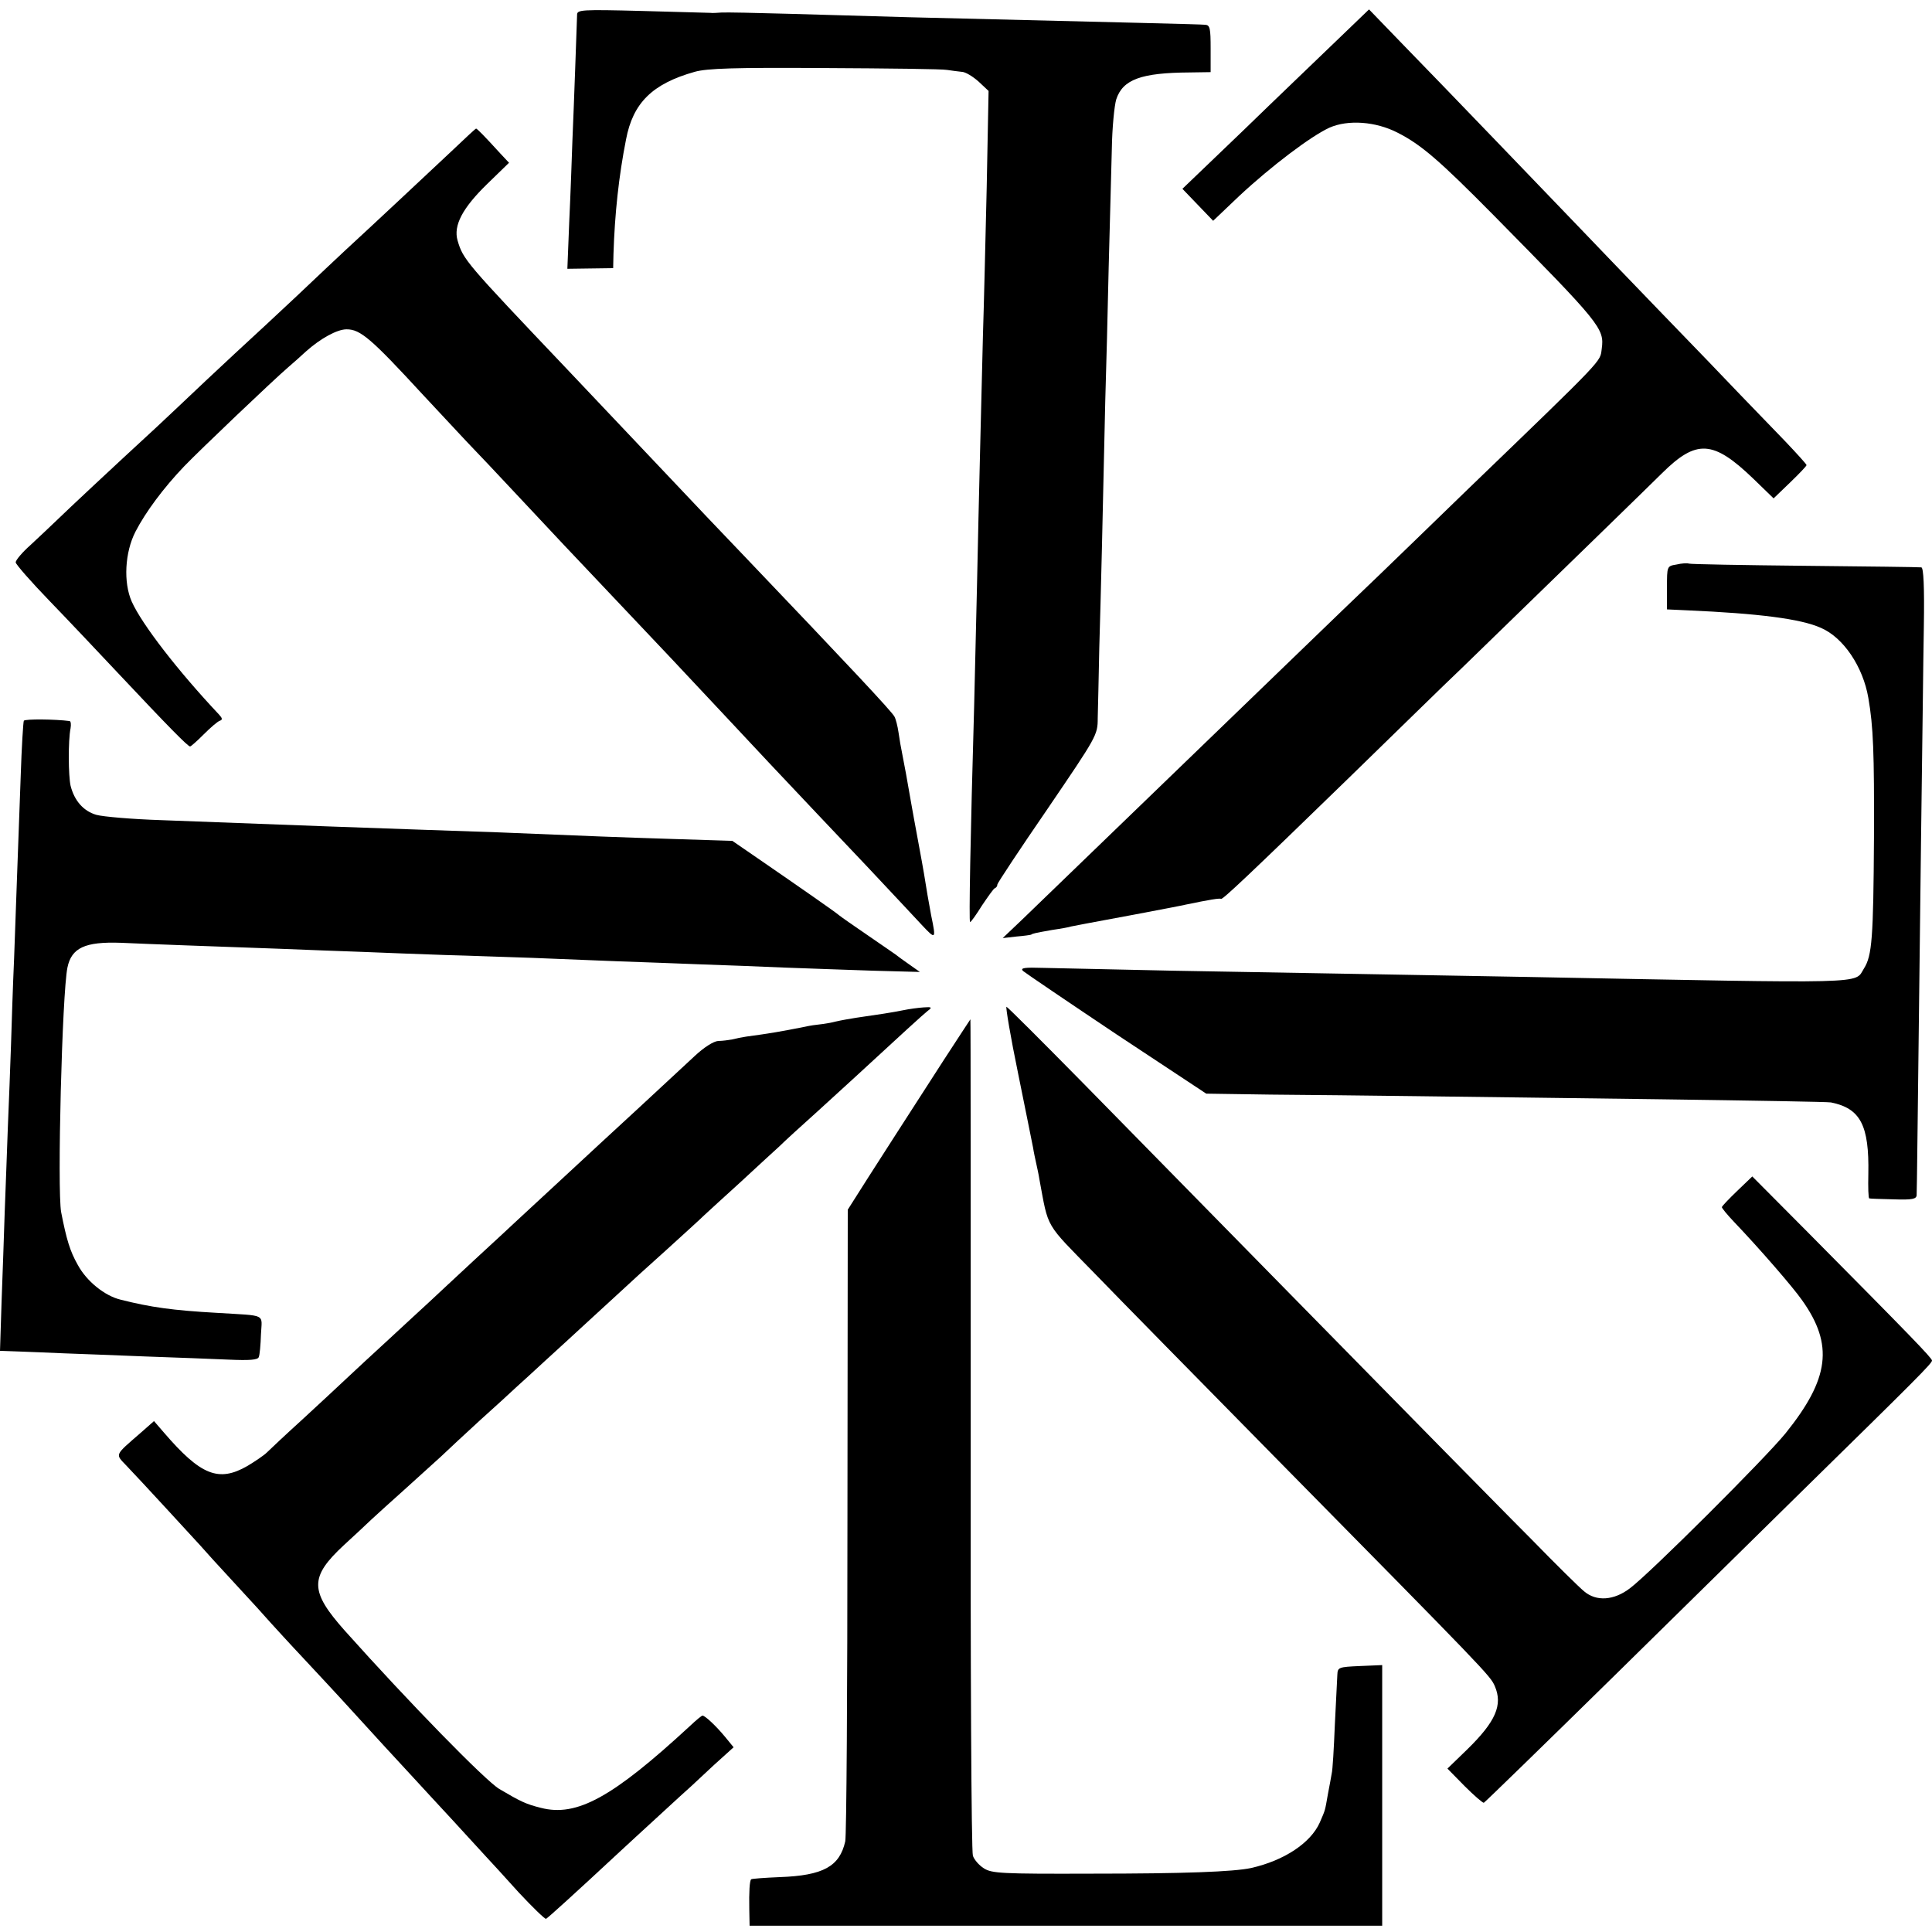 <svg version="1" xmlns="http://www.w3.org/2000/svg" width="821.333" height="821.333" viewBox="0 0 616 616"><path d="M184 4.7c-.1 2.9-1 29-1.5 40.3-.2 5.8-.6 17.3-1 25.6l-.6 15.1 7.3-.1 7.3-.1.1-4.5c.4-12.8 1.7-24.9 4-36.5 2.2-11.7 8.4-17.8 21.9-21.6 3.9-1.1 12.7-1.4 41.5-1.2 20.1.1 37.6.3 39 .6 1.4.2 3.5.5 4.6.6 1.2 0 3.6 1.5 5.4 3.1l3.2 3-.6 30.8c-.4 16.9-.9 38.1-1.2 47.2-.5 20.8-1.3 51-1.9 80-.3 12.4-.7 29.5-.9 38-1.2 42.1-1.7 69-1.3 69 .3 0 2-2.4 3.8-5.3 1.9-2.8 3.7-5.4 4.1-5.5.5-.2.8-.7.8-1.2 0-.4 7.2-11.3 16-24.1 15.7-23.1 16-23.5 16-28.9.1-3 .3-13.2.5-22.5.5-16.4 1.1-41.9 1.9-78.5.3-9.6.8-29 1.1-43 .4-14 .8-30.9 1-37.6.1-6.6.8-13.7 1.4-15.7 2.1-6.4 8-8.5 23.4-8.6l6.7-.1v-7.5c0-6.4-.2-7.5-1.7-7.6-2.3-.2-21.4-.6-94.3-2.4-10.7-.3-28-.8-38.5-1.1-10.4-.3-20.1-.5-21.5-.4-1.4.1-2.9.2-3.5.1-.5 0-10.3-.3-21.7-.6C185.4 3 184 3.1 184 4.7z"/><path d="M426 13.1c-5.8 5.6-19.2 18.4-29.7 28.6L377 60.2l4.9 5.1 4.9 5.1 8.3-7.9c10.3-9.6 22.9-19.1 28.8-21.8 5.9-2.6 14.7-2 21.7 1.6 7.5 3.8 13.3 8.8 30.6 26.3 34.1 34.6 35.4 36.1 34.5 42.6-.6 4.3 1.6 2.1-42.7 44.8-11.6 11.3-24.4 23.6-28.3 27.4-4 3.8-17.3 16.6-29.6 28.5-12.3 11.9-25.4 24.5-29.1 28.1-6.5 6.3-42.8 41.3-55.2 53.3l-6.1 5.8 4.4-.5c2.4-.2 4.5-.5 4.7-.6.3-.3 1-.5 6.7-1.5 2.8-.4 5.5-.9 6-1.1 1.5-.3 4.5-.9 20.2-3.8 7.9-1.5 15.3-2.9 16.5-3.2 7.2-1.5 10.8-2.1 11.1-1.8.4.4 8.7-7.4 40.9-38.7 14.5-14.1 30.6-29.9 36-35 31-30.1 60.6-58.9 63.7-62 11-10.9 16.3-10.6 29.1 1.7l6.5 6.3 5.3-5.1c2.8-2.7 5.2-5.2 5.2-5.5 0-.3-3.1-3.7-6.9-7.7-3.8-3.9-10.1-10.5-14.1-14.6-3.9-4.1-15.6-16.3-26-27-10.3-10.7-21.6-22.4-25-26-10-10.4-43.5-45.3-56-58.1L436.5 3 426 13.1zM144.4 47.8c-6.9 6.5-27 25.3-34.3 32-2 1.9-9.1 8.5-15.7 14.8-6.7 6.3-13.2 12.3-14.4 13.4-1.2 1.1-7.7 7.1-14.4 13.4-6.6 6.3-13.7 12.9-15.7 14.8-15.3 14.1-27.9 25.9-31.4 29.3-2.3 2.2-6.2 5.9-8.8 8.3-2.6 2.3-4.7 4.8-4.7 5.5 0 .6 4.9 6.2 10.8 12.3 5.9 6.1 15.9 16.7 22.2 23.4 15.6 16.6 21.9 23 22.6 23 .3 0 2.3-1.8 4.4-3.9 2.1-2.1 4.4-4.1 5.1-4.3.9-.3.8-.8-.2-1.9C56.8 214 45.2 199 42 191.8c-2.7-6.1-2.2-15.7 1.2-22.3 3.2-6.2 8.9-13.9 15.5-20.8 4.9-5.1 28.4-27.5 33.3-31.7 1.4-1.2 3.9-3.4 5.5-4.9 4.7-4.2 10-7.1 13-7.1 4.4 0 7.8 2.9 24.1 20.6 5.1 5.5 11.4 12.2 14 15 2.7 2.8 10.3 10.8 16.9 17.9 13.6 14.5 14 15 32.6 34.6 14.8 15.6 15.7 16.6 32.3 34.3 6.1 6.5 12.7 13.6 14.6 15.6 12.4 13.2 19.1 20.2 31.2 33 7.5 8 15.5 16.5 17.7 18.9 4.5 4.8 4.6 4.7 3-3-.9-4.9-1.4-7.7-2.3-13.4-.2-1.1-1-5.8-1.9-10.5-.9-4.7-1.8-9.9-2.1-11.5-1.1-6.5-2.5-14.1-3-16.5-.3-1.4-.8-4.2-1.1-6.4-.3-2.1-.9-4.4-1.3-5.1-.8-1.6-14.5-16.2-47.8-51.1-8.4-8.8-17.1-17.9-19.4-20.4-3.6-3.8-12.6-13.3-37.3-39.4-32.3-34-33-34.8-34.8-40.9-1.4-4.8 1.6-10.4 9.4-18l7-6.8-2.9-3.1c-5.1-5.6-7.3-7.8-7.6-7.8-.2 0-3.5 3.1-7.4 6.8z"/><path d="M534.5 180c-3 .5-3 .5-3 7.4v6.9l6.5.3c22.7 1 36.2 2.7 42.6 5.6 7.2 3.1 13.4 12.4 15.1 22.3 1.6 9.2 1.9 17.4 1.8 44.7-.2 31.9-.6 37.5-3.2 41.6-3.1 5 3.2 4.8-106.8 2.7-40.5-.7-72.3-1.3-113.5-2-18.4-.4-37-.8-41.3-.9-6.1-.2-7.5 0-6.5 1 .7.6 14.1 9.7 29.8 20.2l28.6 18.9 20.4.3c11.3.1 32.2.3 46.5.5 14.3.2 49.6.6 78.3 1 28.8.4 53.1.8 54 1 9.4 1.9 12.2 7.3 11.9 22.8-.1 4.2 0 7.8.3 7.8.3.1 3.8.2 7.8.3 5.9.2 7.2-.1 7.3-1.3.1-1.6.3-22.2 1.4-113.1.4-27.2.7-57.9.9-68.3.2-12.7-.1-18.7-.8-18.8-.6-.1-17.3-.3-37.1-.5s-36.4-.5-37-.7c-.5-.2-2.4-.1-4 .3zM7.6 229.8c-.2.4-.7 8.4-1 17.7-.9 25.4-1.5 40.3-2.1 58-.4 8.8-.8 21.4-1 28-.2 6.6-.7 18.3-1 26-.3 7.7-.7 19.8-1 27-.2 7.1-.7 20-1 28.6L0 430.7l5.7.2c3.2.1 9.9.4 14.8.6 5 .2 16.7.6 26 1 9.4.3 21.2.8 26.3 1 6.8.3 9.4.1 9.7-.8.3-.6.6-3.9.7-7.2.3-6.8 2.1-5.9-13.9-6.9-14.3-.8-21.3-1.8-30.8-4.2-5.1-1.2-10.9-5.9-13.7-11.1-2.5-4.4-3.6-8.1-5.3-16.8-1.3-7 .3-69.8 2-78 1.3-6.3 5.6-8.3 17-7.9 8.5.4 30.8 1.2 50.5 1.9 8 .3 19.9.8 26.5 1 6.6.3 18.5.7 26.5 1 8 .2 20.4.7 27.5.9 7.2.3 19.5.8 27.5 1.1 8 .3 20.1.7 27 1 6.9.2 18.6.7 26 1 7.4.3 20.2.7 28.4 1l14.9.4-3.4-2.4c-1.9-1.3-3.9-2.8-4.4-3.2-.6-.4-4.6-3.2-9-6.2s-8.4-5.8-9-6.3c-1-.9-11.9-8.5-26-18.2l-8-5.5-19-.6c-18.7-.6-23.9-.8-55.3-2.1-8.6-.3-20.4-.7-26.2-.9-14.7-.5-34.4-1.2-81.5-3-9.3-.3-18.7-1.1-20.8-1.7-4.1-1.2-7-4.5-8.2-9.3-.7-3.1-.8-14.4 0-18.3.2-1.2.1-2.2-.3-2.3-4.5-.6-14.2-.7-14.6-.1z"/><path d="M288 322.1c-3.4.7-8 1.4-15 2.4-1.9.3-4.8.8-6.5 1.2-1.6.4-3.9.8-5 .9-1.1.1-3.3.4-5 .8-7.6 1.5-11 2.1-18.5 3.1-1.4.2-3.4.6-4.5.9-1.1.2-3.1.5-4.5.5-1.5.1-4.5 2-7.5 4.8C210 347.4 195.3 361 192 364c-3.3 3.1-21.3 19.7-27 25-1.5 1.4-7.5 7-13.5 12.5-5.9 5.5-12.5 11.6-14.5 13.5-2.1 1.9-7.9 7.3-13 12s-11.2 10.3-13.5 12.5c-2.3 2.2-8.6 8-14 13-5.4 4.9-10.5 9.7-11.4 10.6-.9.9-3.7 2.8-6.2 4.3-9.2 5.3-14.9 3-26.6-10.6l-3.2-3.7-4.2 3.7c-8.5 7.4-8.2 6.7-4.6 10.5 4.8 5 21.2 22.9 23.5 25.4 1.1 1.3 6.1 6.8 11.2 12.3 5.1 5.5 10.1 11 11.2 12.3 1.1 1.2 5.9 6.5 10.8 11.7 4.9 5.2 10.1 10.9 11.7 12.6 8 8.8 20.2 22.1 23.3 25.4 1.9 2.1 7.3 7.9 12 13s9.6 10.5 11 12c1.4 1.5 6.1 6.6 10.4 11.4 4.4 4.7 8.3 8.5 8.7 8.4.6-.3 9.1-8 23.4-21.3 1.8-1.7 7.4-6.8 12.5-11.5s9.8-9 10.4-9.5c.6-.6 3.9-3.6 7.3-6.8l6.2-5.6-2.7-3.3c-2.8-3.4-6.3-6.7-7.2-6.8-.3 0-2.1 1.5-4 3.3-24.7 22.8-36.1 29.1-47.6 26.1-4.8-1.2-6.4-2-13.2-6-4.4-2.6-28.9-27.7-49.2-50.4-11.3-12.7-11.4-17.1-.3-27.4 3.1-2.8 7-6.5 8.7-8.1 1.8-1.7 6.5-5.9 10.5-9.5 4-3.6 9.2-8.3 11.6-10.5 2.3-2.2 8-7.5 12.7-11.8 4.7-4.2 9.8-8.9 11.4-10.4 1.6-1.4 5.8-5.3 9.4-8.6 3.6-3.3 9-8.2 12-11 3-2.8 8-7.3 11-10.1s10-9.2 15.5-14.1c5.5-5 10.9-9.9 12-11 1.2-1.1 6.3-5.8 11.5-10.5 5.1-4.7 10.7-9.9 12.5-11.5 1.7-1.7 7.1-6.6 12-11 4.8-4.4 10-9.1 11.5-10.5 15.6-14.4 22.4-20.6 23.8-21.7 1.5-1.1 1.3-1.3-1.3-1.1-1.6.1-4.6.5-6.5.9zm36.6 20.1c2.4 11.7 4.5 22.4 4.8 23.8.2 1.4.7 3.6 1 5 .3 1.4.8 3.6 1 5 3 16.1 1.6 13.6 17.5 29.9 8 8.3 34 34.7 57.7 58.8 67.1 68.1 68.6 69.6 70 72.9 2.6 6 .3 11.3-8.8 20.2l-6.3 6.1 5.5 5.6c3 3 5.8 5.4 6.1 5.3.4-.2 18.8-18.1 40.9-39.8 22.1-21.7 49.4-48.6 60.8-59.8 36.2-35.5 41.2-40.5 41.2-41.4 0-.8-6.9-7.9-39.7-41l-17.6-17.7-4.8 4.6c-2.7 2.6-4.9 4.9-4.9 5.2 0 .3 1.7 2.4 3.8 4.6 8.2 8.6 18.8 20.8 21.8 25.1 10.1 14.2 8.7 25-5.3 42.4-6.5 8-43.2 44.6-49.6 49.4-5.1 3.9-10.7 4.3-14.6 1-1.6-1.3-9.1-8.7-16.7-16.5-7.7-7.7-21.1-21.4-29.9-30.3-16.6-16.9-72.8-74.1-113.5-115.6-13-13.2-23.8-24-24.1-24-.3 0 1.3 9.6 3.7 21.2z"/><path d="M300.9 338c-14.8 23-17.3 26.8-24 37.3l-6.6 10.4-.1 99c0 54.5-.3 100.5-.7 102.4-1.8 8-7 10.9-20.9 11.4-4.8.2-8.9.5-9.1.7-.5.5-.7 4-.6 9.5l.1 5.3h201.7v-83.1l-7.1.3c-6.8.3-7.1.4-7.2 2.8-.1 1.4-.4 8.6-.8 16-.3 7.4-.7 14.4-1 15.5-.2 1.1-.7 4-1.2 6.5-1 5.7-.8 4.9-2.6 9.1-2.9 6.5-11.3 12.1-21.9 14.5-5.6 1.2-21.3 1.8-50.9 1.8-28.8.1-31.8-.1-34.3-1.7-1.6-1-3.1-2.8-3.5-4-.5-1.2-.8-61.7-.7-134.5 0-72.7 0-132.2-.1-132.2 0 0-3.9 5.9-8.5 13z"/></svg>
